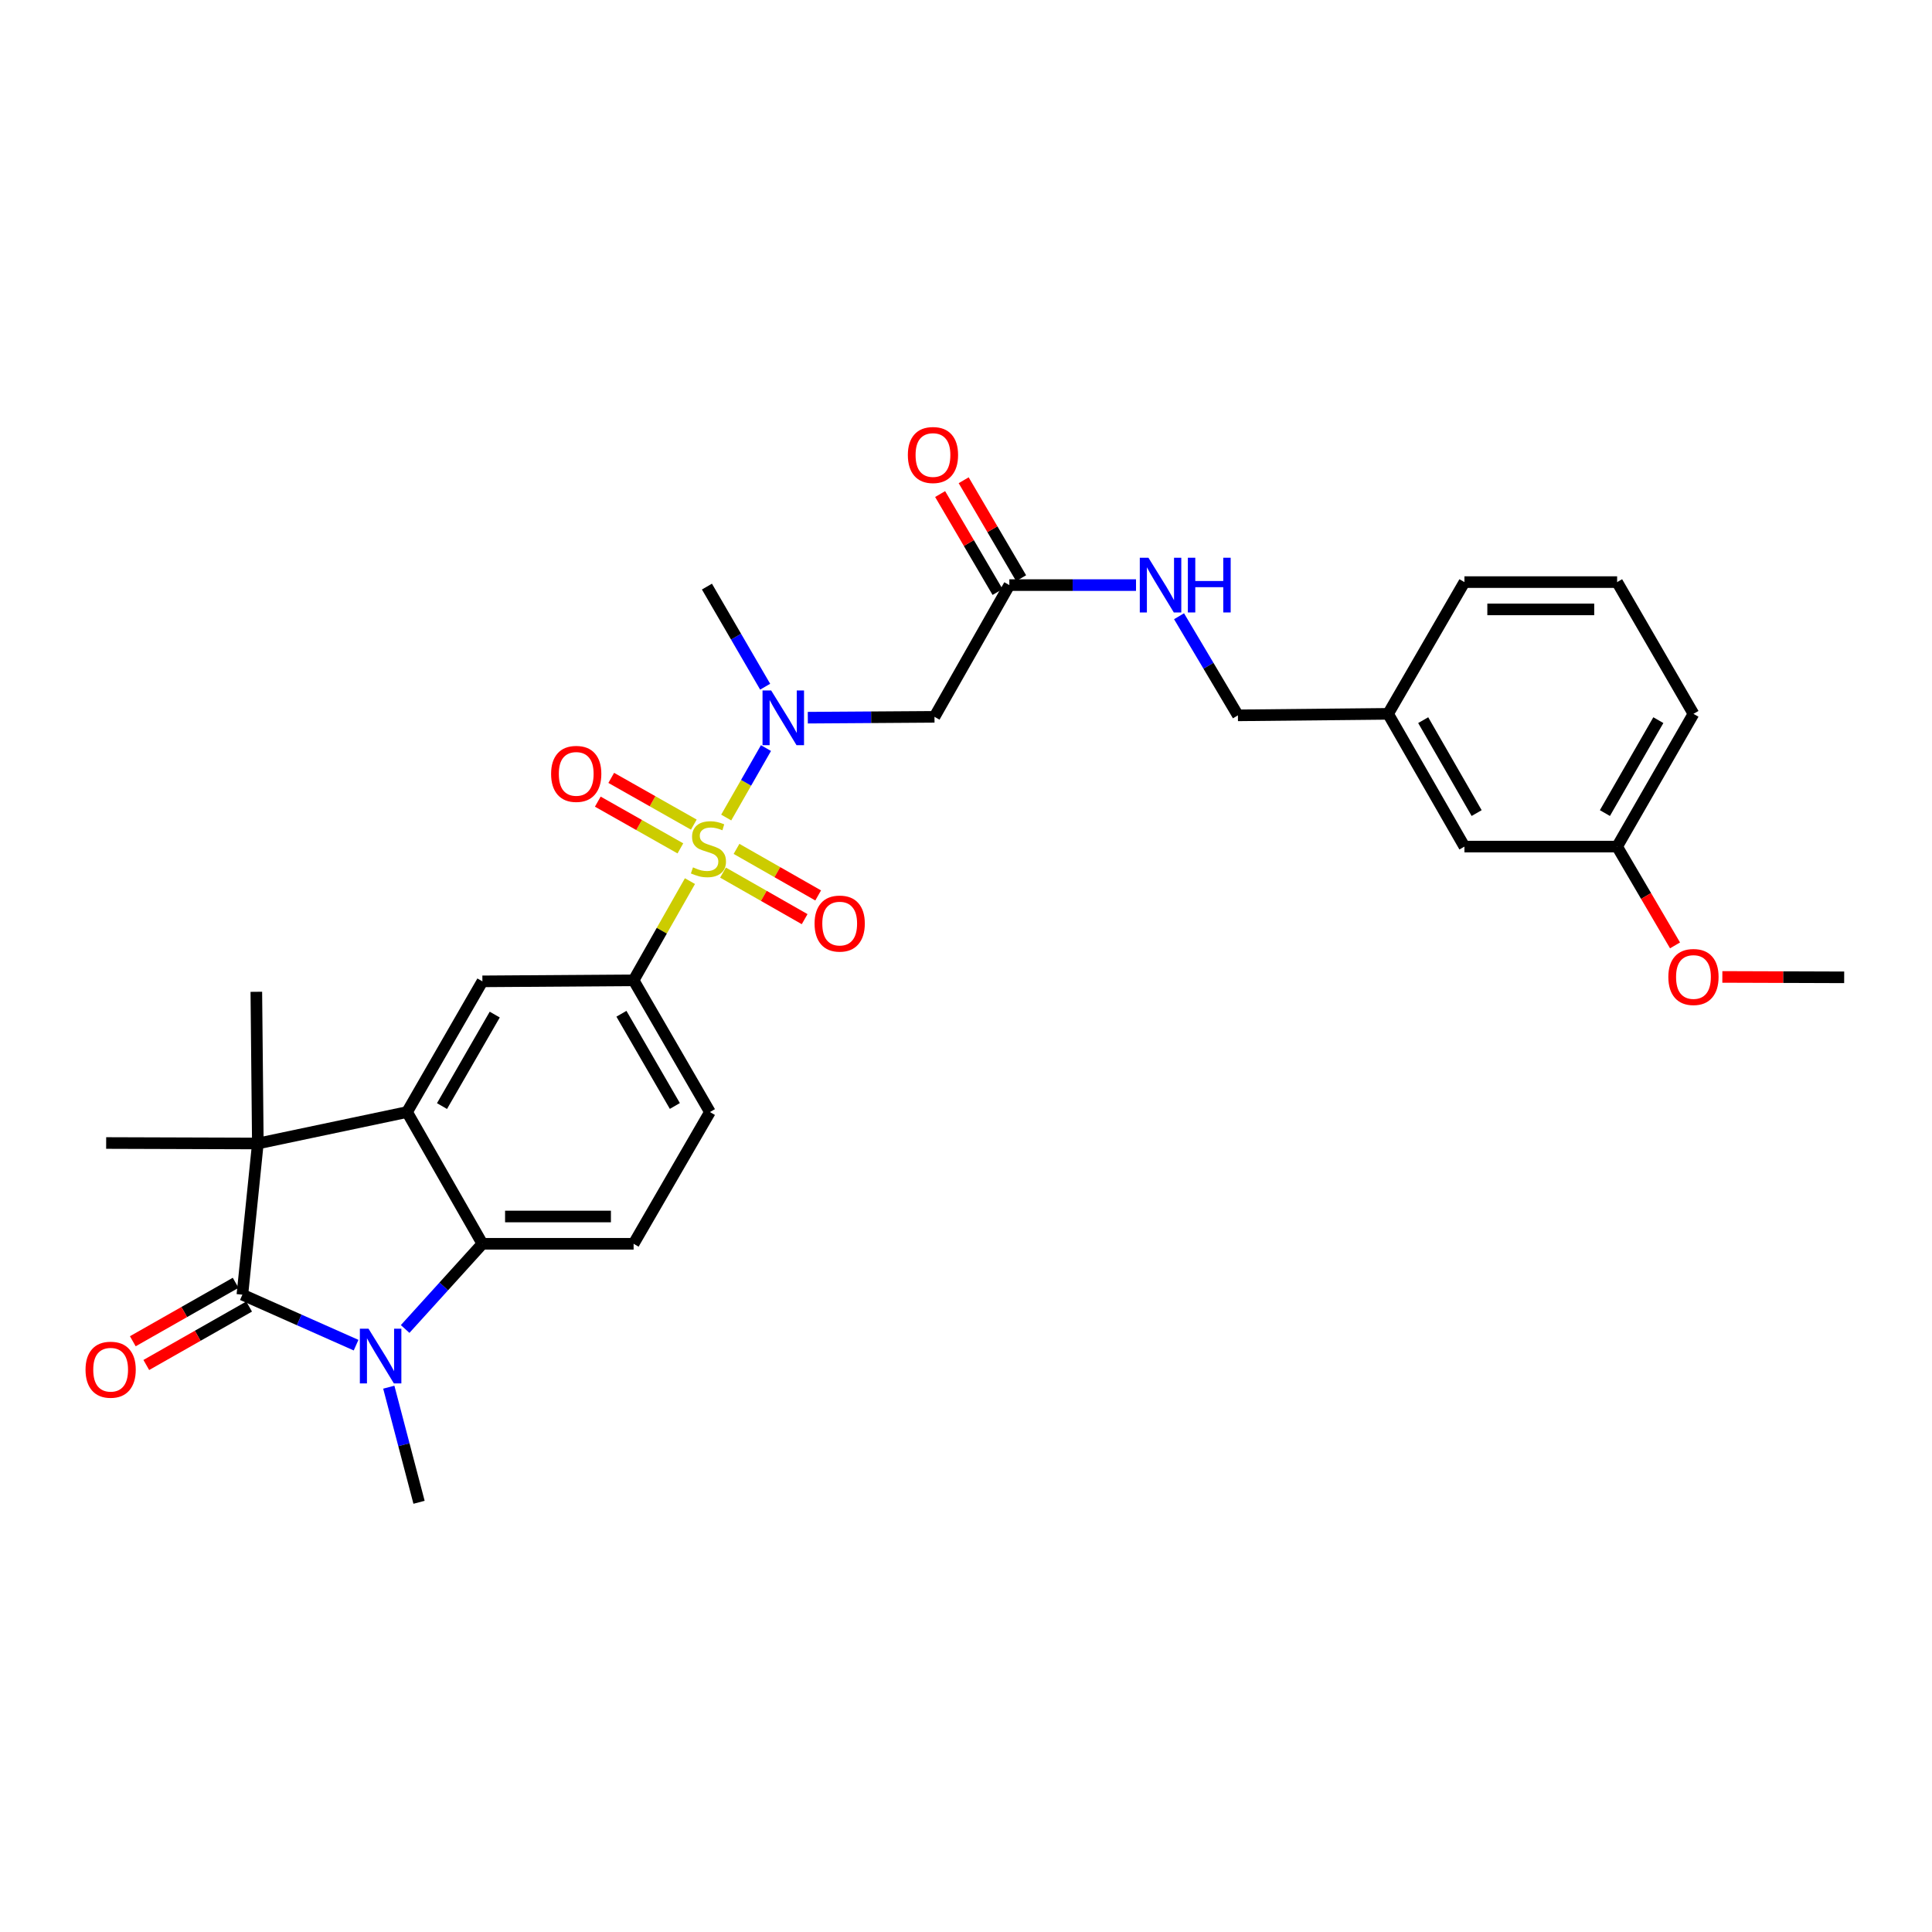<?xml version='1.0' encoding='iso-8859-1'?>
<svg version='1.1' baseProfile='full'
              xmlns='http://www.w3.org/2000/svg'
                      xmlns:rdkit='http://www.rdkit.org/xml'
                      xmlns:xlink='http://www.w3.org/1999/xlink'
                  xml:space='preserve'
width='1000px' height='1000px' viewBox='0 0 1000 1000'>
<!-- END OF HEADER -->
<rect style='opacity:1.0;fill:#FFFFFF;stroke:none' width='1000' height='1000' x='0' y='0'> </rect>
<path class='bond-5' d='M 375.886,423.156 L 386.176,405.179' style='fill:none;fill-rule:evenodd;stroke:#CCCC00;stroke-width:6px;stroke-linecap:butt;stroke-linejoin:miter;stroke-opacity:1' />
<path class='bond-5' d='M 386.176,405.179 L 396.466,387.203' style='fill:none;fill-rule:evenodd;stroke:#0000FF;stroke-width:6px;stroke-linecap:butt;stroke-linejoin:miter;stroke-opacity:1' />
<path class='bond-6' d='M 357.12,456.065 L 342.536,481.738' style='fill:none;fill-rule:evenodd;stroke:#CCCC00;stroke-width:6px;stroke-linecap:butt;stroke-linejoin:miter;stroke-opacity:1' />
<path class='bond-6' d='M 342.536,481.738 L 327.951,507.411' style='fill:none;fill-rule:evenodd;stroke:#000000;stroke-width:6px;stroke-linecap:butt;stroke-linejoin:miter;stroke-opacity:1' />
<path class='bond-11' d='M 374.223,451.654 L 395.354,463.702' style='fill:none;fill-rule:evenodd;stroke:#CCCC00;stroke-width:6px;stroke-linecap:butt;stroke-linejoin:miter;stroke-opacity:1' />
<path class='bond-11' d='M 395.354,463.702 L 416.485,475.751' style='fill:none;fill-rule:evenodd;stroke:#FF0000;stroke-width:6px;stroke-linecap:butt;stroke-linejoin:miter;stroke-opacity:1' />
<path class='bond-11' d='M 381.221,439.38 L 402.352,451.429' style='fill:none;fill-rule:evenodd;stroke:#CCCC00;stroke-width:6px;stroke-linecap:butt;stroke-linejoin:miter;stroke-opacity:1' />
<path class='bond-11' d='M 402.352,451.429 L 423.483,463.478' style='fill:none;fill-rule:evenodd;stroke:#FF0000;stroke-width:6px;stroke-linecap:butt;stroke-linejoin:miter;stroke-opacity:1' />
<path class='bond-12' d='M 359.121,426.824 L 337.75,414.725' style='fill:none;fill-rule:evenodd;stroke:#CCCC00;stroke-width:6px;stroke-linecap:butt;stroke-linejoin:miter;stroke-opacity:1' />
<path class='bond-12' d='M 337.75,414.725 L 316.379,402.627' style='fill:none;fill-rule:evenodd;stroke:#FF0000;stroke-width:6px;stroke-linecap:butt;stroke-linejoin:miter;stroke-opacity:1' />
<path class='bond-12' d='M 352.161,439.119 L 330.789,427.02' style='fill:none;fill-rule:evenodd;stroke:#CCCC00;stroke-width:6px;stroke-linecap:butt;stroke-linejoin:miter;stroke-opacity:1' />
<path class='bond-12' d='M 330.789,427.02 L 309.418,414.922' style='fill:none;fill-rule:evenodd;stroke:#FF0000;stroke-width:6px;stroke-linecap:butt;stroke-linejoin:miter;stroke-opacity:1' />
<path class='bond-0' d='M 125.457,670.125 L 133.456,591.868' style='fill:none;fill-rule:evenodd;stroke:#000000;stroke-width:6px;stroke-linecap:butt;stroke-linejoin:miter;stroke-opacity:1' />
<path class='bond-13' d='M 121.967,663.983 L 95.354,679.108' style='fill:none;fill-rule:evenodd;stroke:#000000;stroke-width:6px;stroke-linecap:butt;stroke-linejoin:miter;stroke-opacity:1' />
<path class='bond-13' d='M 95.354,679.108 L 68.741,694.232' style='fill:none;fill-rule:evenodd;stroke:#FF0000;stroke-width:6px;stroke-linecap:butt;stroke-linejoin:miter;stroke-opacity:1' />
<path class='bond-13' d='M 128.948,676.267 L 102.335,691.391' style='fill:none;fill-rule:evenodd;stroke:#000000;stroke-width:6px;stroke-linecap:butt;stroke-linejoin:miter;stroke-opacity:1' />
<path class='bond-13' d='M 102.335,691.391 L 75.722,706.516' style='fill:none;fill-rule:evenodd;stroke:#FF0000;stroke-width:6px;stroke-linecap:butt;stroke-linejoin:miter;stroke-opacity:1' />
<path class='bond-31' d='M 125.457,670.125 L 154.881,683.189' style='fill:none;fill-rule:evenodd;stroke:#000000;stroke-width:6px;stroke-linecap:butt;stroke-linejoin:miter;stroke-opacity:1' />
<path class='bond-31' d='M 154.881,683.189 L 184.306,696.253' style='fill:none;fill-rule:evenodd;stroke:#0000FF;stroke-width:6px;stroke-linecap:butt;stroke-linejoin:miter;stroke-opacity:1' />
<path class='bond-1' d='M 209.704,687.882 L 229.695,665.833' style='fill:none;fill-rule:evenodd;stroke:#0000FF;stroke-width:6px;stroke-linecap:butt;stroke-linejoin:miter;stroke-opacity:1' />
<path class='bond-1' d='M 229.695,665.833 L 249.687,643.783' style='fill:none;fill-rule:evenodd;stroke:#000000;stroke-width:6px;stroke-linecap:butt;stroke-linejoin:miter;stroke-opacity:1' />
<path class='bond-17' d='M 201.238,718.007 L 209.065,747.794' style='fill:none;fill-rule:evenodd;stroke:#0000FF;stroke-width:6px;stroke-linecap:butt;stroke-linejoin:miter;stroke-opacity:1' />
<path class='bond-17' d='M 209.065,747.794 L 216.893,777.581' style='fill:none;fill-rule:evenodd;stroke:#000000;stroke-width:6px;stroke-linecap:butt;stroke-linejoin:miter;stroke-opacity:1' />
<path class='bond-2' d='M 210.692,575.597 L 249.687,507.945' style='fill:none;fill-rule:evenodd;stroke:#000000;stroke-width:6px;stroke-linecap:butt;stroke-linejoin:miter;stroke-opacity:1' />
<path class='bond-2' d='M 228.782,572.505 L 256.078,525.148' style='fill:none;fill-rule:evenodd;stroke:#000000;stroke-width:6px;stroke-linecap:butt;stroke-linejoin:miter;stroke-opacity:1' />
<path class='bond-3' d='M 210.692,575.597 L 133.456,591.868' style='fill:none;fill-rule:evenodd;stroke:#000000;stroke-width:6px;stroke-linecap:butt;stroke-linejoin:miter;stroke-opacity:1' />
<path class='bond-30' d='M 210.692,575.597 L 249.687,643.783' style='fill:none;fill-rule:evenodd;stroke:#000000;stroke-width:6px;stroke-linecap:butt;stroke-linejoin:miter;stroke-opacity:1' />
<path class='bond-19' d='M 133.456,591.868 L 132.678,513.353' style='fill:none;fill-rule:evenodd;stroke:#000000;stroke-width:6px;stroke-linecap:butt;stroke-linejoin:miter;stroke-opacity:1' />
<path class='bond-20' d='M 133.456,591.868 L 54.948,591.617' style='fill:none;fill-rule:evenodd;stroke:#000000;stroke-width:6px;stroke-linecap:butt;stroke-linejoin:miter;stroke-opacity:1' />
<path class='bond-4' d='M 249.687,643.783 L 327.951,643.783' style='fill:none;fill-rule:evenodd;stroke:#000000;stroke-width:6px;stroke-linecap:butt;stroke-linejoin:miter;stroke-opacity:1' />
<path class='bond-4' d='M 261.426,629.654 L 316.211,629.654' style='fill:none;fill-rule:evenodd;stroke:#000000;stroke-width:6px;stroke-linecap:butt;stroke-linejoin:miter;stroke-opacity:1' />
<path class='bond-8' d='M 418.119,371.471 L 450.903,371.251' style='fill:none;fill-rule:evenodd;stroke:#0000FF;stroke-width:6px;stroke-linecap:butt;stroke-linejoin:miter;stroke-opacity:1' />
<path class='bond-8' d='M 450.903,371.251 L 483.687,371.031' style='fill:none;fill-rule:evenodd;stroke:#000000;stroke-width:6px;stroke-linecap:butt;stroke-linejoin:miter;stroke-opacity:1' />
<path class='bond-24' d='M 396.044,355.432 L 380.977,329.527' style='fill:none;fill-rule:evenodd;stroke:#0000FF;stroke-width:6px;stroke-linecap:butt;stroke-linejoin:miter;stroke-opacity:1' />
<path class='bond-24' d='M 380.977,329.527 L 365.91,303.622' style='fill:none;fill-rule:evenodd;stroke:#000000;stroke-width:6px;stroke-linecap:butt;stroke-linejoin:miter;stroke-opacity:1' />
<path class='bond-7' d='M 327.951,507.411 L 249.687,507.945' style='fill:none;fill-rule:evenodd;stroke:#000000;stroke-width:6px;stroke-linecap:butt;stroke-linejoin:miter;stroke-opacity:1' />
<path class='bond-14' d='M 327.951,507.411 L 367.456,575.597' style='fill:none;fill-rule:evenodd;stroke:#000000;stroke-width:6px;stroke-linecap:butt;stroke-linejoin:miter;stroke-opacity:1' />
<path class='bond-14' d='M 321.652,524.722 L 349.305,572.452' style='fill:none;fill-rule:evenodd;stroke:#000000;stroke-width:6px;stroke-linecap:butt;stroke-linejoin:miter;stroke-opacity:1' />
<path class='bond-9' d='M 483.687,371.031 L 522.431,302.845' style='fill:none;fill-rule:evenodd;stroke:#000000;stroke-width:6px;stroke-linecap:butt;stroke-linejoin:miter;stroke-opacity:1' />
<path class='bond-15' d='M 522.431,302.845 L 555.215,302.845' style='fill:none;fill-rule:evenodd;stroke:#000000;stroke-width:6px;stroke-linecap:butt;stroke-linejoin:miter;stroke-opacity:1' />
<path class='bond-15' d='M 555.215,302.845 L 587.999,302.845' style='fill:none;fill-rule:evenodd;stroke:#0000FF;stroke-width:6px;stroke-linecap:butt;stroke-linejoin:miter;stroke-opacity:1' />
<path class='bond-16' d='M 528.525,299.271 L 513.661,273.924' style='fill:none;fill-rule:evenodd;stroke:#000000;stroke-width:6px;stroke-linecap:butt;stroke-linejoin:miter;stroke-opacity:1' />
<path class='bond-16' d='M 513.661,273.924 L 498.797,248.576' style='fill:none;fill-rule:evenodd;stroke:#FF0000;stroke-width:6px;stroke-linecap:butt;stroke-linejoin:miter;stroke-opacity:1' />
<path class='bond-16' d='M 516.337,306.418 L 501.473,281.071' style='fill:none;fill-rule:evenodd;stroke:#000000;stroke-width:6px;stroke-linecap:butt;stroke-linejoin:miter;stroke-opacity:1' />
<path class='bond-16' d='M 501.473,281.071 L 486.609,255.723' style='fill:none;fill-rule:evenodd;stroke:#FF0000;stroke-width:6px;stroke-linecap:butt;stroke-linejoin:miter;stroke-opacity:1' />
<path class='bond-10' d='M 327.951,643.783 L 367.456,575.597' style='fill:none;fill-rule:evenodd;stroke:#000000;stroke-width:6px;stroke-linecap:butt;stroke-linejoin:miter;stroke-opacity:1' />
<path class='bond-18' d='M 610.271,318.965 L 625.507,344.613' style='fill:none;fill-rule:evenodd;stroke:#0000FF;stroke-width:6px;stroke-linecap:butt;stroke-linejoin:miter;stroke-opacity:1' />
<path class='bond-18' d='M 625.507,344.613 L 640.742,370.262' style='fill:none;fill-rule:evenodd;stroke:#000000;stroke-width:6px;stroke-linecap:butt;stroke-linejoin:miter;stroke-opacity:1' />
<path class='bond-22' d='M 640.742,370.262 L 718.473,369.485' style='fill:none;fill-rule:evenodd;stroke:#000000;stroke-width:6px;stroke-linecap:butt;stroke-linejoin:miter;stroke-opacity:1' />
<path class='bond-21' d='M 757.986,438.197 L 718.473,369.485' style='fill:none;fill-rule:evenodd;stroke:#000000;stroke-width:6px;stroke-linecap:butt;stroke-linejoin:miter;stroke-opacity:1' />
<path class='bond-21' d='M 764.307,420.847 L 736.648,372.748' style='fill:none;fill-rule:evenodd;stroke:#000000;stroke-width:6px;stroke-linecap:butt;stroke-linejoin:miter;stroke-opacity:1' />
<path class='bond-23' d='M 757.986,438.197 L 837.019,438.197' style='fill:none;fill-rule:evenodd;stroke:#000000;stroke-width:6px;stroke-linecap:butt;stroke-linejoin:miter;stroke-opacity:1' />
<path class='bond-27' d='M 718.473,369.485 L 757.986,301.299' style='fill:none;fill-rule:evenodd;stroke:#000000;stroke-width:6px;stroke-linecap:butt;stroke-linejoin:miter;stroke-opacity:1' />
<path class='bond-25' d='M 837.019,438.197 L 852.006,463.764' style='fill:none;fill-rule:evenodd;stroke:#000000;stroke-width:6px;stroke-linecap:butt;stroke-linejoin:miter;stroke-opacity:1' />
<path class='bond-25' d='M 852.006,463.764 L 866.993,489.332' style='fill:none;fill-rule:evenodd;stroke:#FF0000;stroke-width:6px;stroke-linecap:butt;stroke-linejoin:miter;stroke-opacity:1' />
<path class='bond-32' d='M 837.019,438.197 L 876.532,369.485' style='fill:none;fill-rule:evenodd;stroke:#000000;stroke-width:6px;stroke-linecap:butt;stroke-linejoin:miter;stroke-opacity:1' />
<path class='bond-32' d='M 830.698,420.847 L 858.357,372.748' style='fill:none;fill-rule:evenodd;stroke:#000000;stroke-width:6px;stroke-linecap:butt;stroke-linejoin:miter;stroke-opacity:1' />
<path class='bond-29' d='M 891.483,505.655 L 923.014,505.76' style='fill:none;fill-rule:evenodd;stroke:#FF0000;stroke-width:6px;stroke-linecap:butt;stroke-linejoin:miter;stroke-opacity:1' />
<path class='bond-29' d='M 923.014,505.76 L 954.545,505.865' style='fill:none;fill-rule:evenodd;stroke:#000000;stroke-width:6px;stroke-linecap:butt;stroke-linejoin:miter;stroke-opacity:1' />
<path class='bond-26' d='M 837.019,301.299 L 757.986,301.299' style='fill:none;fill-rule:evenodd;stroke:#000000;stroke-width:6px;stroke-linecap:butt;stroke-linejoin:miter;stroke-opacity:1' />
<path class='bond-26' d='M 825.164,315.427 L 769.841,315.427' style='fill:none;fill-rule:evenodd;stroke:#000000;stroke-width:6px;stroke-linecap:butt;stroke-linejoin:miter;stroke-opacity:1' />
<path class='bond-28' d='M 837.019,301.299 L 876.532,369.485' style='fill:none;fill-rule:evenodd;stroke:#000000;stroke-width:6px;stroke-linecap:butt;stroke-linejoin:miter;stroke-opacity:1' />
<path  class='atom-0' d='M 358.687 448.945
Q 359.007 449.065, 360.327 449.625
Q 361.647 450.185, 363.087 450.545
Q 364.567 450.865, 366.007 450.865
Q 368.687 450.865, 370.247 449.585
Q 371.807 448.265, 371.807 445.985
Q 371.807 444.425, 371.007 443.465
Q 370.247 442.505, 369.047 441.985
Q 367.847 441.465, 365.847 440.865
Q 363.327 440.105, 361.807 439.385
Q 360.327 438.665, 359.247 437.145
Q 358.207 435.625, 358.207 433.065
Q 358.207 429.505, 360.607 427.305
Q 363.047 425.105, 367.847 425.105
Q 371.127 425.105, 374.847 426.665
L 373.927 429.745
Q 370.527 428.345, 367.967 428.345
Q 365.207 428.345, 363.687 429.505
Q 362.167 430.625, 362.207 432.585
Q 362.207 434.105, 362.967 435.025
Q 363.767 435.945, 364.887 436.465
Q 366.047 436.985, 367.967 437.585
Q 370.527 438.385, 372.047 439.185
Q 373.567 439.985, 374.647 441.625
Q 375.767 443.225, 375.767 445.985
Q 375.767 449.905, 373.127 452.025
Q 370.527 454.105, 366.167 454.105
Q 363.647 454.105, 361.727 453.545
Q 359.847 453.025, 357.607 452.105
L 358.687 448.945
' fill='#CCCC00'/>
<path  class='atom-2' d='M 190.743 687.731
L 200.023 702.731
Q 200.943 704.211, 202.423 706.891
Q 203.903 709.571, 203.983 709.731
L 203.983 687.731
L 207.743 687.731
L 207.743 716.051
L 203.863 716.051
L 193.903 699.651
Q 192.743 697.731, 191.503 695.531
Q 190.303 693.331, 189.943 692.651
L 189.943 716.051
L 186.263 716.051
L 186.263 687.731
L 190.743 687.731
' fill='#0000FF'/>
<path  class='atom-6' d='M 399.163 357.397
L 408.443 372.397
Q 409.363 373.877, 410.843 376.557
Q 412.323 379.237, 412.403 379.397
L 412.403 357.397
L 416.163 357.397
L 416.163 385.717
L 412.283 385.717
L 402.323 369.317
Q 401.163 367.397, 399.923 365.197
Q 398.723 362.997, 398.363 362.317
L 398.363 385.717
L 394.683 385.717
L 394.683 357.397
L 399.163 357.397
' fill='#0000FF'/>
<path  class='atom-12' d='M 421.622 478.041
Q 421.622 471.241, 424.982 467.441
Q 428.342 463.641, 434.622 463.641
Q 440.902 463.641, 444.262 467.441
Q 447.622 471.241, 447.622 478.041
Q 447.622 484.921, 444.222 488.841
Q 440.822 492.721, 434.622 492.721
Q 428.382 492.721, 424.982 488.841
Q 421.622 484.961, 421.622 478.041
M 434.622 489.521
Q 438.942 489.521, 441.262 486.641
Q 443.622 483.721, 443.622 478.041
Q 443.622 472.481, 441.262 469.681
Q 438.942 466.841, 434.622 466.841
Q 430.302 466.841, 427.942 469.641
Q 425.622 472.441, 425.622 478.041
Q 425.622 483.761, 427.942 486.641
Q 430.302 489.521, 434.622 489.521
' fill='#FF0000'/>
<path  class='atom-13' d='M 285.25 400.561
Q 285.25 393.761, 288.61 389.961
Q 291.97 386.161, 298.25 386.161
Q 304.53 386.161, 307.89 389.961
Q 311.25 393.761, 311.25 400.561
Q 311.25 407.441, 307.85 411.361
Q 304.45 415.241, 298.25 415.241
Q 292.01 415.241, 288.61 411.361
Q 285.25 407.481, 285.25 400.561
M 298.25 412.041
Q 302.57 412.041, 304.89 409.161
Q 307.25 406.241, 307.25 400.561
Q 307.25 395.001, 304.89 392.201
Q 302.57 389.361, 298.25 389.361
Q 293.93 389.361, 291.57 392.161
Q 289.25 394.961, 289.25 400.561
Q 289.25 406.281, 291.57 409.161
Q 293.93 412.041, 298.25 412.041
' fill='#FF0000'/>
<path  class='atom-14' d='M 44.271 708.956
Q 44.271 702.156, 47.631 698.356
Q 50.991 694.556, 57.271 694.556
Q 63.551 694.556, 66.911 698.356
Q 70.271 702.156, 70.271 708.956
Q 70.271 715.836, 66.871 719.756
Q 63.471 723.636, 57.271 723.636
Q 51.031 723.636, 47.631 719.756
Q 44.271 715.876, 44.271 708.956
M 57.271 720.436
Q 61.591 720.436, 63.911 717.556
Q 66.271 714.636, 66.271 708.956
Q 66.271 703.396, 63.911 700.596
Q 61.591 697.756, 57.271 697.756
Q 52.951 697.756, 50.591 700.556
Q 48.271 703.356, 48.271 708.956
Q 48.271 714.676, 50.591 717.556
Q 52.951 720.436, 57.271 720.436
' fill='#FF0000'/>
<path  class='atom-16' d='M 594.435 288.685
L 603.715 303.685
Q 604.635 305.165, 606.115 307.845
Q 607.595 310.525, 607.675 310.685
L 607.675 288.685
L 611.435 288.685
L 611.435 317.005
L 607.555 317.005
L 597.595 300.605
Q 596.435 298.685, 595.195 296.485
Q 593.995 294.285, 593.635 293.605
L 593.635 317.005
L 589.955 317.005
L 589.955 288.685
L 594.435 288.685
' fill='#0000FF'/>
<path  class='atom-16' d='M 614.835 288.685
L 618.675 288.685
L 618.675 300.725
L 633.155 300.725
L 633.155 288.685
L 636.995 288.685
L 636.995 317.005
L 633.155 317.005
L 633.155 303.925
L 618.675 303.925
L 618.675 317.005
L 614.835 317.005
L 614.835 288.685
' fill='#0000FF'/>
<path  class='atom-17' d='M 469.902 235.516
Q 469.902 228.716, 473.262 224.916
Q 476.622 221.116, 482.902 221.116
Q 489.182 221.116, 492.542 224.916
Q 495.902 228.716, 495.902 235.516
Q 495.902 242.396, 492.502 246.316
Q 489.102 250.196, 482.902 250.196
Q 476.662 250.196, 473.262 246.316
Q 469.902 242.436, 469.902 235.516
M 482.902 246.996
Q 487.222 246.996, 489.542 244.116
Q 491.902 241.196, 491.902 235.516
Q 491.902 229.956, 489.542 227.156
Q 487.222 224.316, 482.902 224.316
Q 478.582 224.316, 476.222 227.116
Q 473.902 229.916, 473.902 235.516
Q 473.902 241.236, 476.222 244.116
Q 478.582 246.996, 482.902 246.996
' fill='#FF0000'/>
<path  class='atom-26' d='M 863.532 505.686
Q 863.532 498.886, 866.892 495.086
Q 870.252 491.286, 876.532 491.286
Q 882.812 491.286, 886.172 495.086
Q 889.532 498.886, 889.532 505.686
Q 889.532 512.566, 886.132 516.486
Q 882.732 520.366, 876.532 520.366
Q 870.292 520.366, 866.892 516.486
Q 863.532 512.606, 863.532 505.686
M 876.532 517.166
Q 880.852 517.166, 883.172 514.286
Q 885.532 511.366, 885.532 505.686
Q 885.532 500.126, 883.172 497.326
Q 880.852 494.486, 876.532 494.486
Q 872.212 494.486, 869.852 497.286
Q 867.532 500.086, 867.532 505.686
Q 867.532 511.406, 869.852 514.286
Q 872.212 517.166, 876.532 517.166
' fill='#FF0000'/>
</svg>
